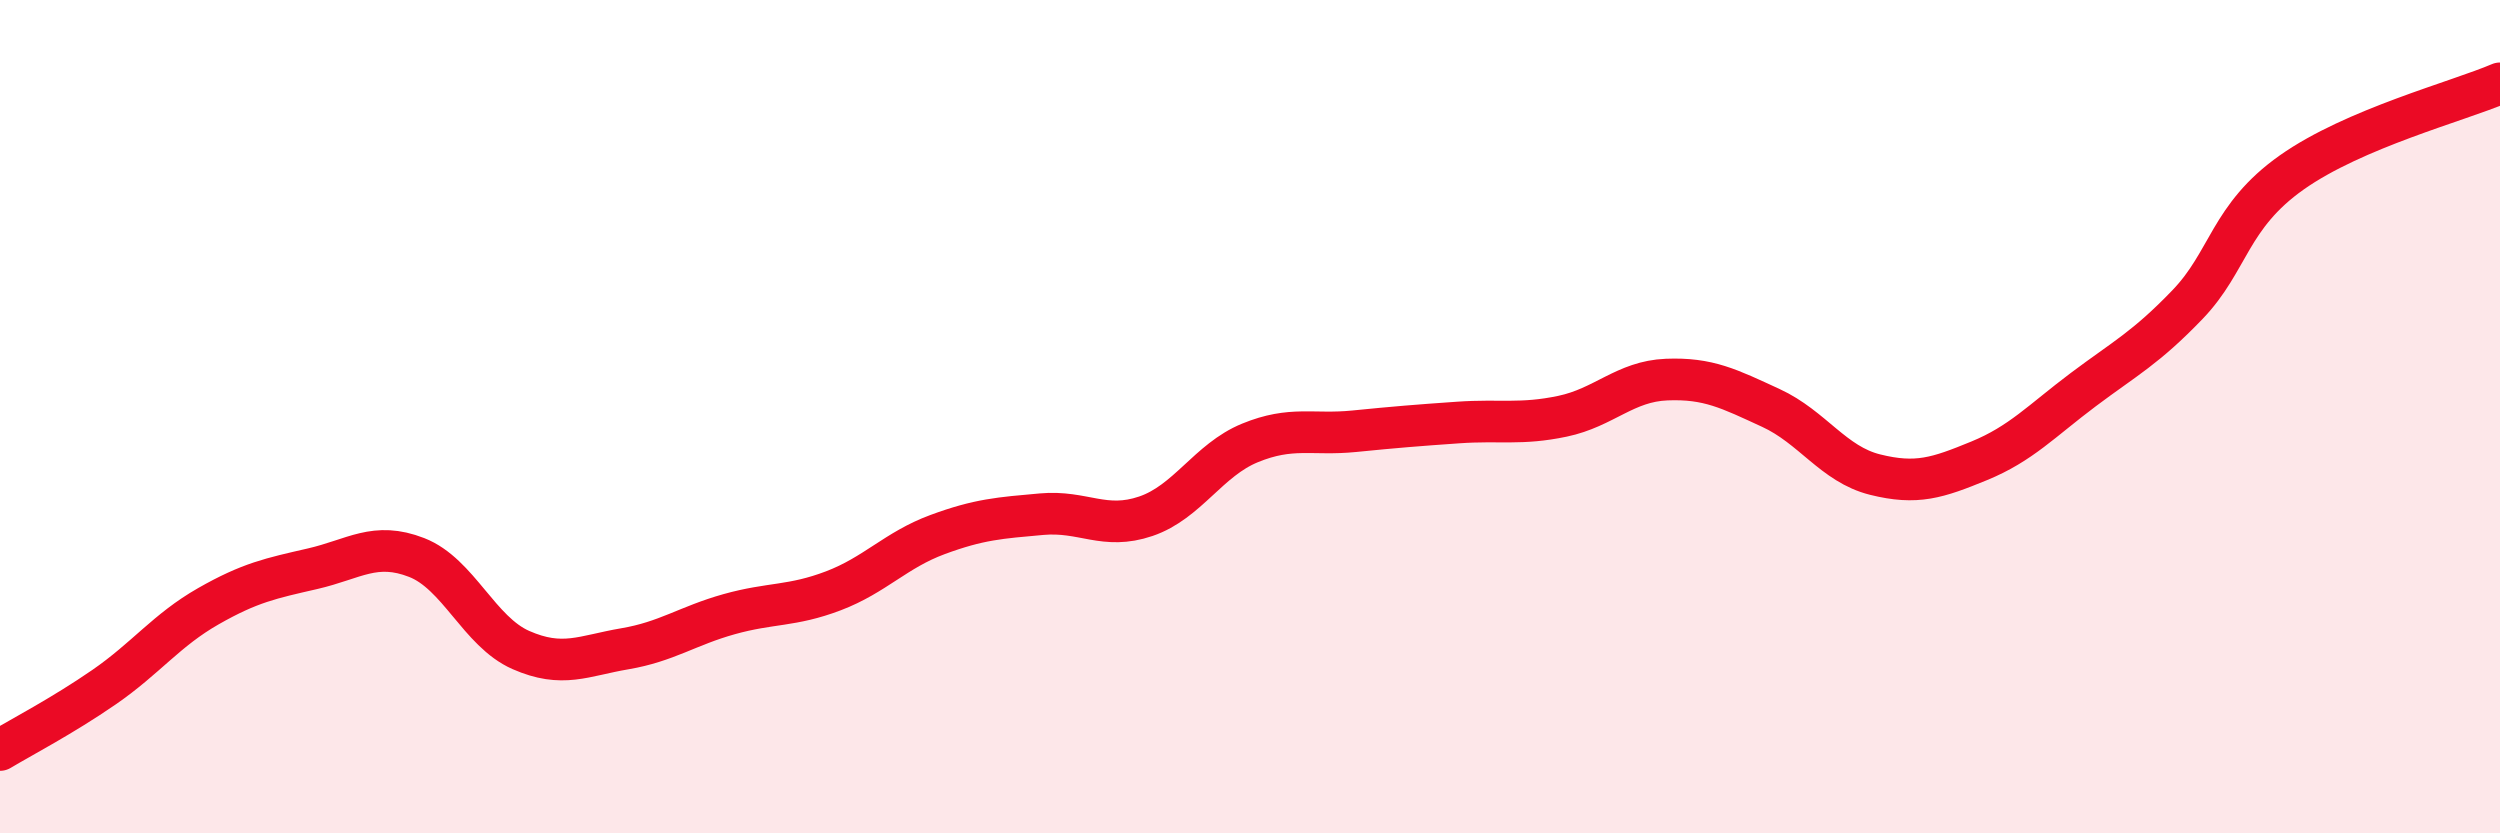 
    <svg width="60" height="20" viewBox="0 0 60 20" xmlns="http://www.w3.org/2000/svg">
      <path
        d="M 0,18 C 0.5,17.7 1.5,17.18 2.5,16.49 C 3.5,15.8 4,15.12 5,14.55 C 6,13.98 6.5,13.88 7.5,13.65 C 8.5,13.42 9,12.99 10,13.38 C 11,13.77 11.5,15.16 12.5,15.6 C 13.5,16.04 14,15.74 15,15.57 C 16,15.4 16.5,15.02 17.5,14.74 C 18.5,14.46 19,14.56 20,14.18 C 21,13.8 21.5,13.2 22.5,12.83 C 23.5,12.46 24,12.43 25,12.34 C 26,12.25 26.5,12.73 27.5,12.39 C 28.5,12.05 29,11.04 30,10.63 C 31,10.22 31.5,10.45 32.5,10.35 C 33.5,10.25 34,10.21 35,10.14 C 36,10.07 36.5,10.2 37.5,9.99 C 38.5,9.78 39,9.15 40,9.11 C 41,9.07 41.5,9.33 42.5,9.79 C 43.5,10.25 44,11.14 45,11.39 C 46,11.64 46.5,11.47 47.5,11.06 C 48.5,10.65 49,10.1 50,9.35 C 51,8.6 51.5,8.35 52.5,7.31 C 53.5,6.27 53.5,5.2 55,4.14 C 56.5,3.08 59,2.43 60,2L60 20L0 20Z"
        fill="#EB0A25"
        opacity="0.1"
        stroke-linecap="round"
        stroke-linejoin="round"
      />
      <path
        d="M 0,18 C 0.5,17.7 1.5,17.18 2.5,16.49 C 3.5,15.8 4,15.12 5,14.55 C 6,13.98 6.5,13.88 7.5,13.65 C 8.5,13.42 9,12.99 10,13.38 C 11,13.77 11.5,15.16 12.5,15.6 C 13.5,16.04 14,15.74 15,15.57 C 16,15.4 16.5,15.02 17.5,14.74 C 18.5,14.46 19,14.56 20,14.18 C 21,13.8 21.5,13.2 22.5,12.83 C 23.5,12.46 24,12.43 25,12.34 C 26,12.25 26.5,12.73 27.5,12.39 C 28.5,12.05 29,11.04 30,10.63 C 31,10.22 31.5,10.45 32.5,10.35 C 33.5,10.25 34,10.21 35,10.14 C 36,10.07 36.5,10.2 37.5,9.99 C 38.5,9.78 39,9.15 40,9.11 C 41,9.07 41.5,9.33 42.5,9.79 C 43.5,10.25 44,11.14 45,11.39 C 46,11.64 46.5,11.47 47.5,11.06 C 48.5,10.65 49,10.1 50,9.35 C 51,8.6 51.5,8.35 52.5,7.31 C 53.5,6.27 53.5,5.2 55,4.14 C 56.5,3.08 59,2.43 60,2"
        stroke="#EB0A25"
        stroke-width="1"
        fill="none"
        stroke-linecap="round"
        stroke-linejoin="round"
      />
    </svg>
  